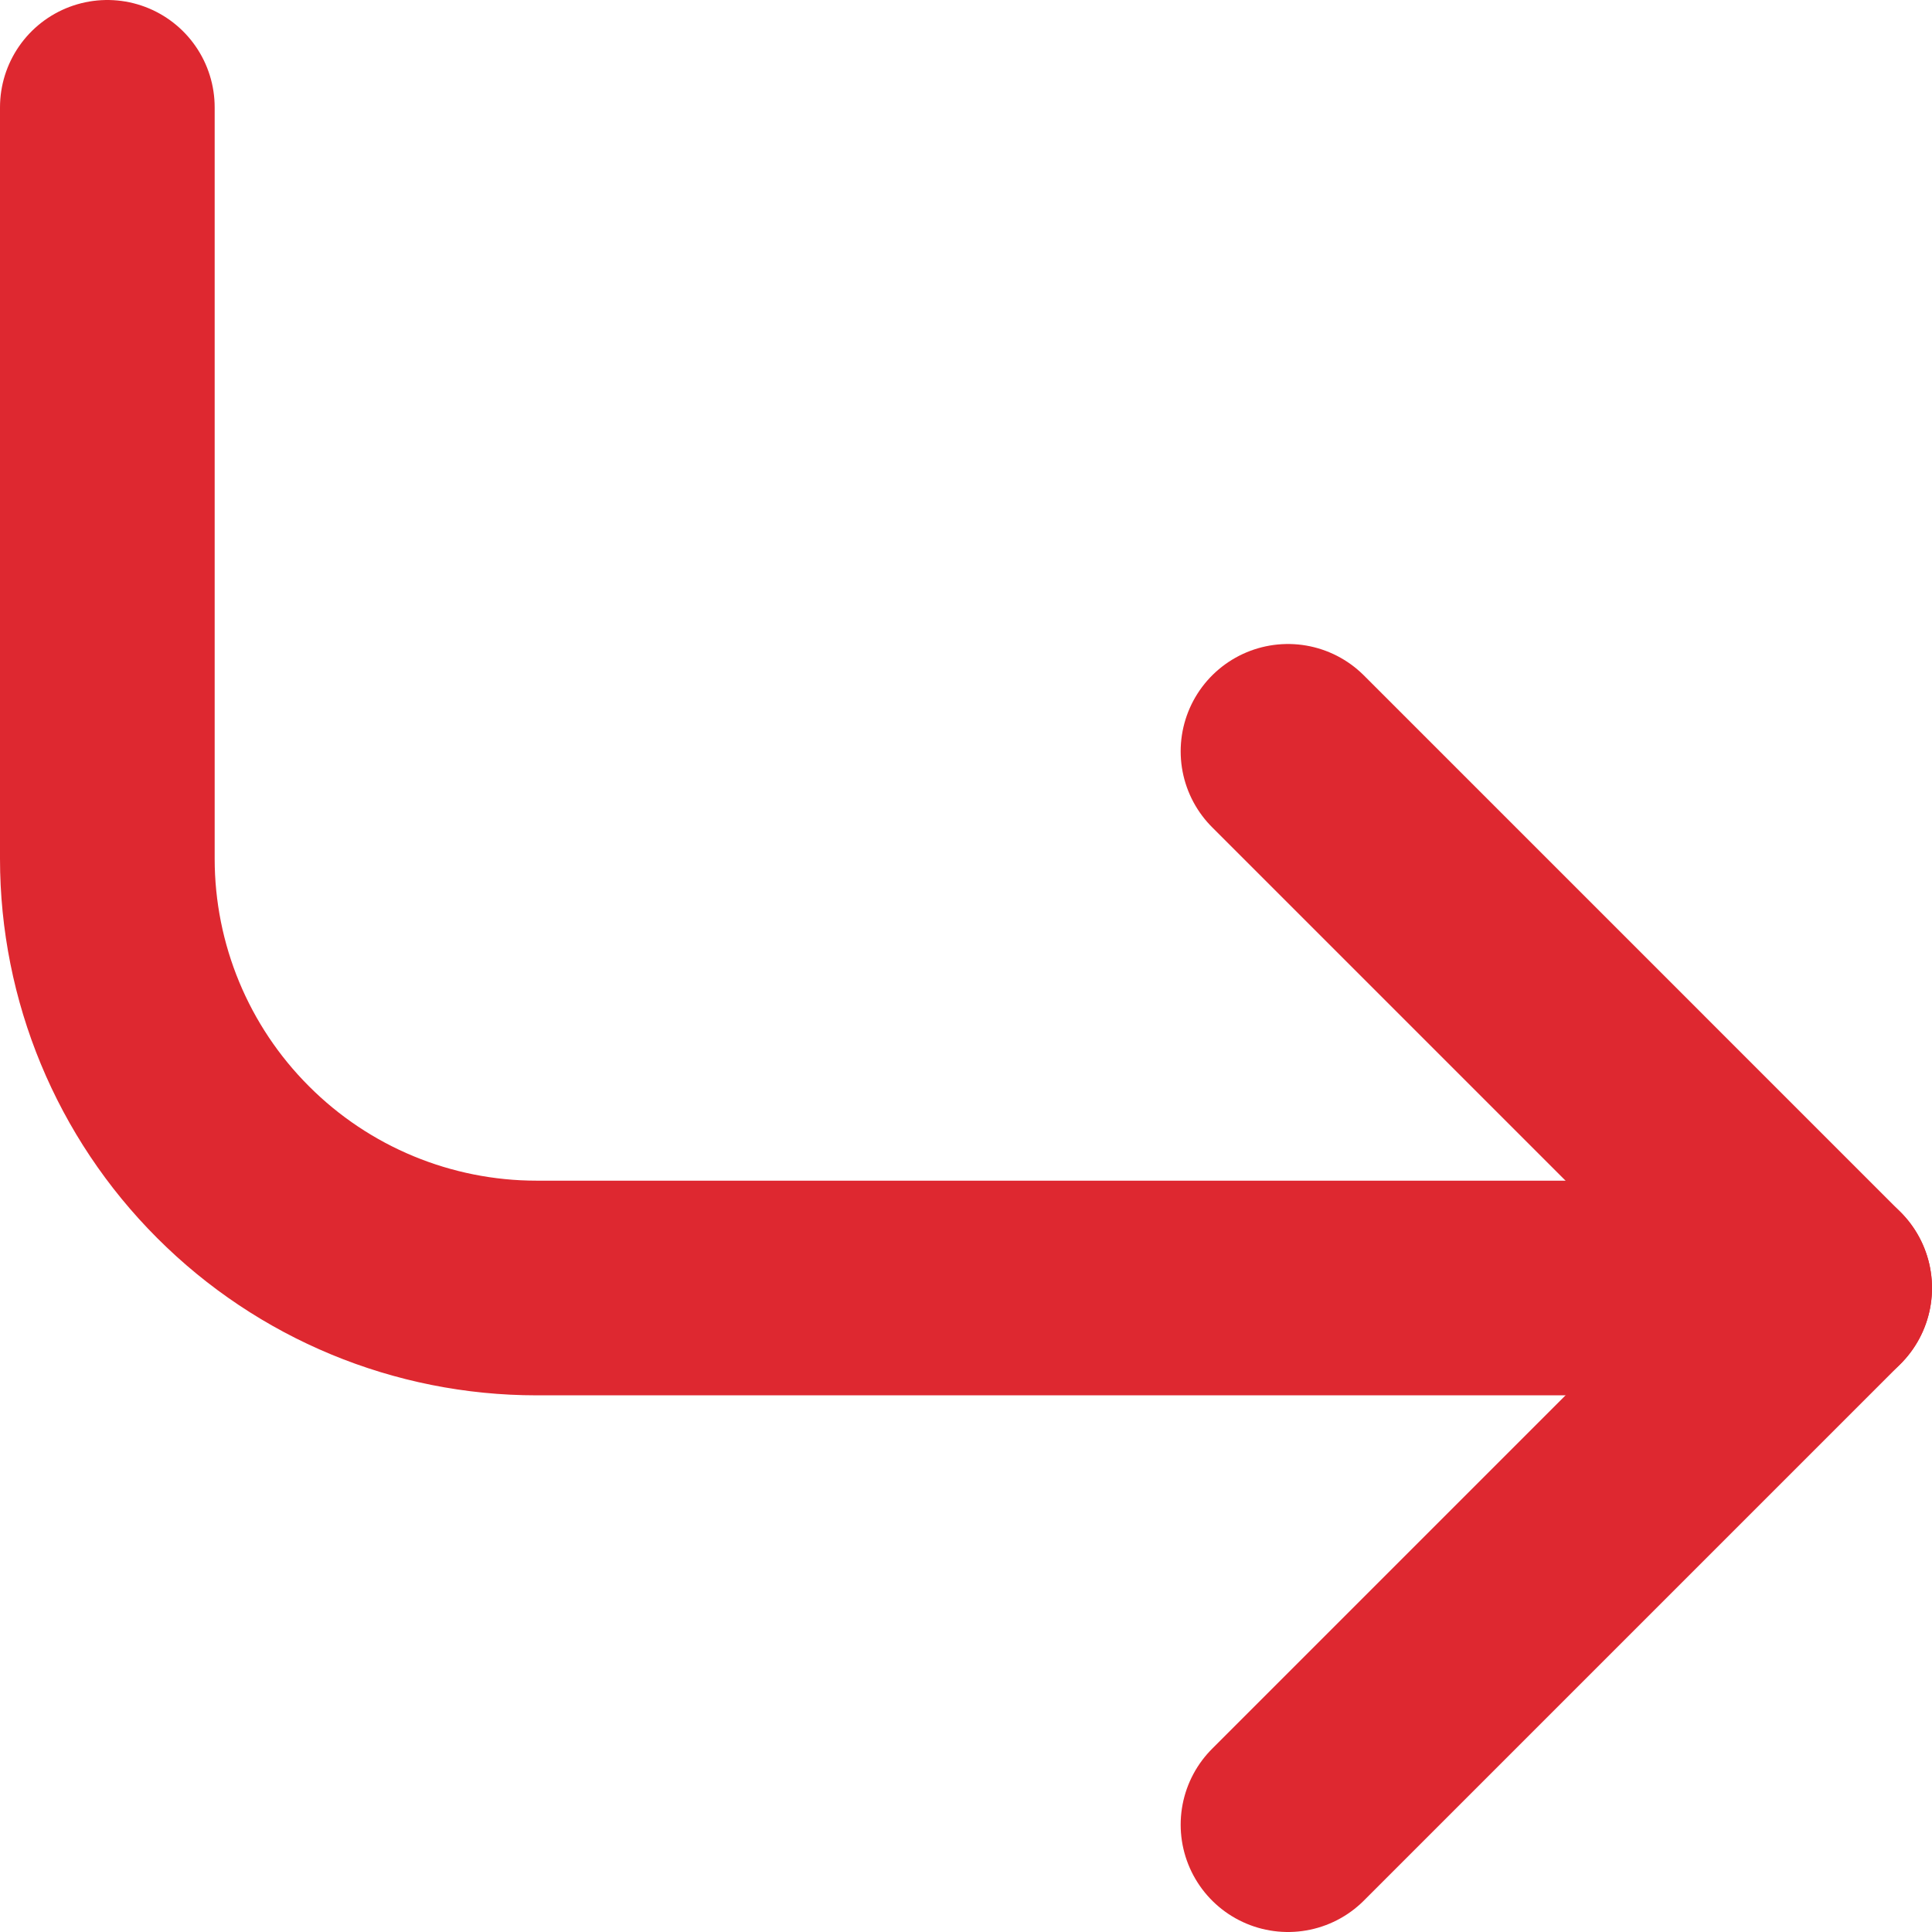 <svg xmlns="http://www.w3.org/2000/svg" width="18" height="18" viewBox="0 0 18 18" fill="none"><path d="M12 7L17 12L12 17" stroke="#DE2830" stroke-width="2" stroke-linecap="round" stroke-linejoin="round"></path><path d="M1 1V8C1 9.061 1.421 10.078 2.172 10.828C2.922 11.579 3.939 12 5 12H17" stroke="#DE2830" stroke-width="2" stroke-linecap="round" stroke-linejoin="round"></path></svg>